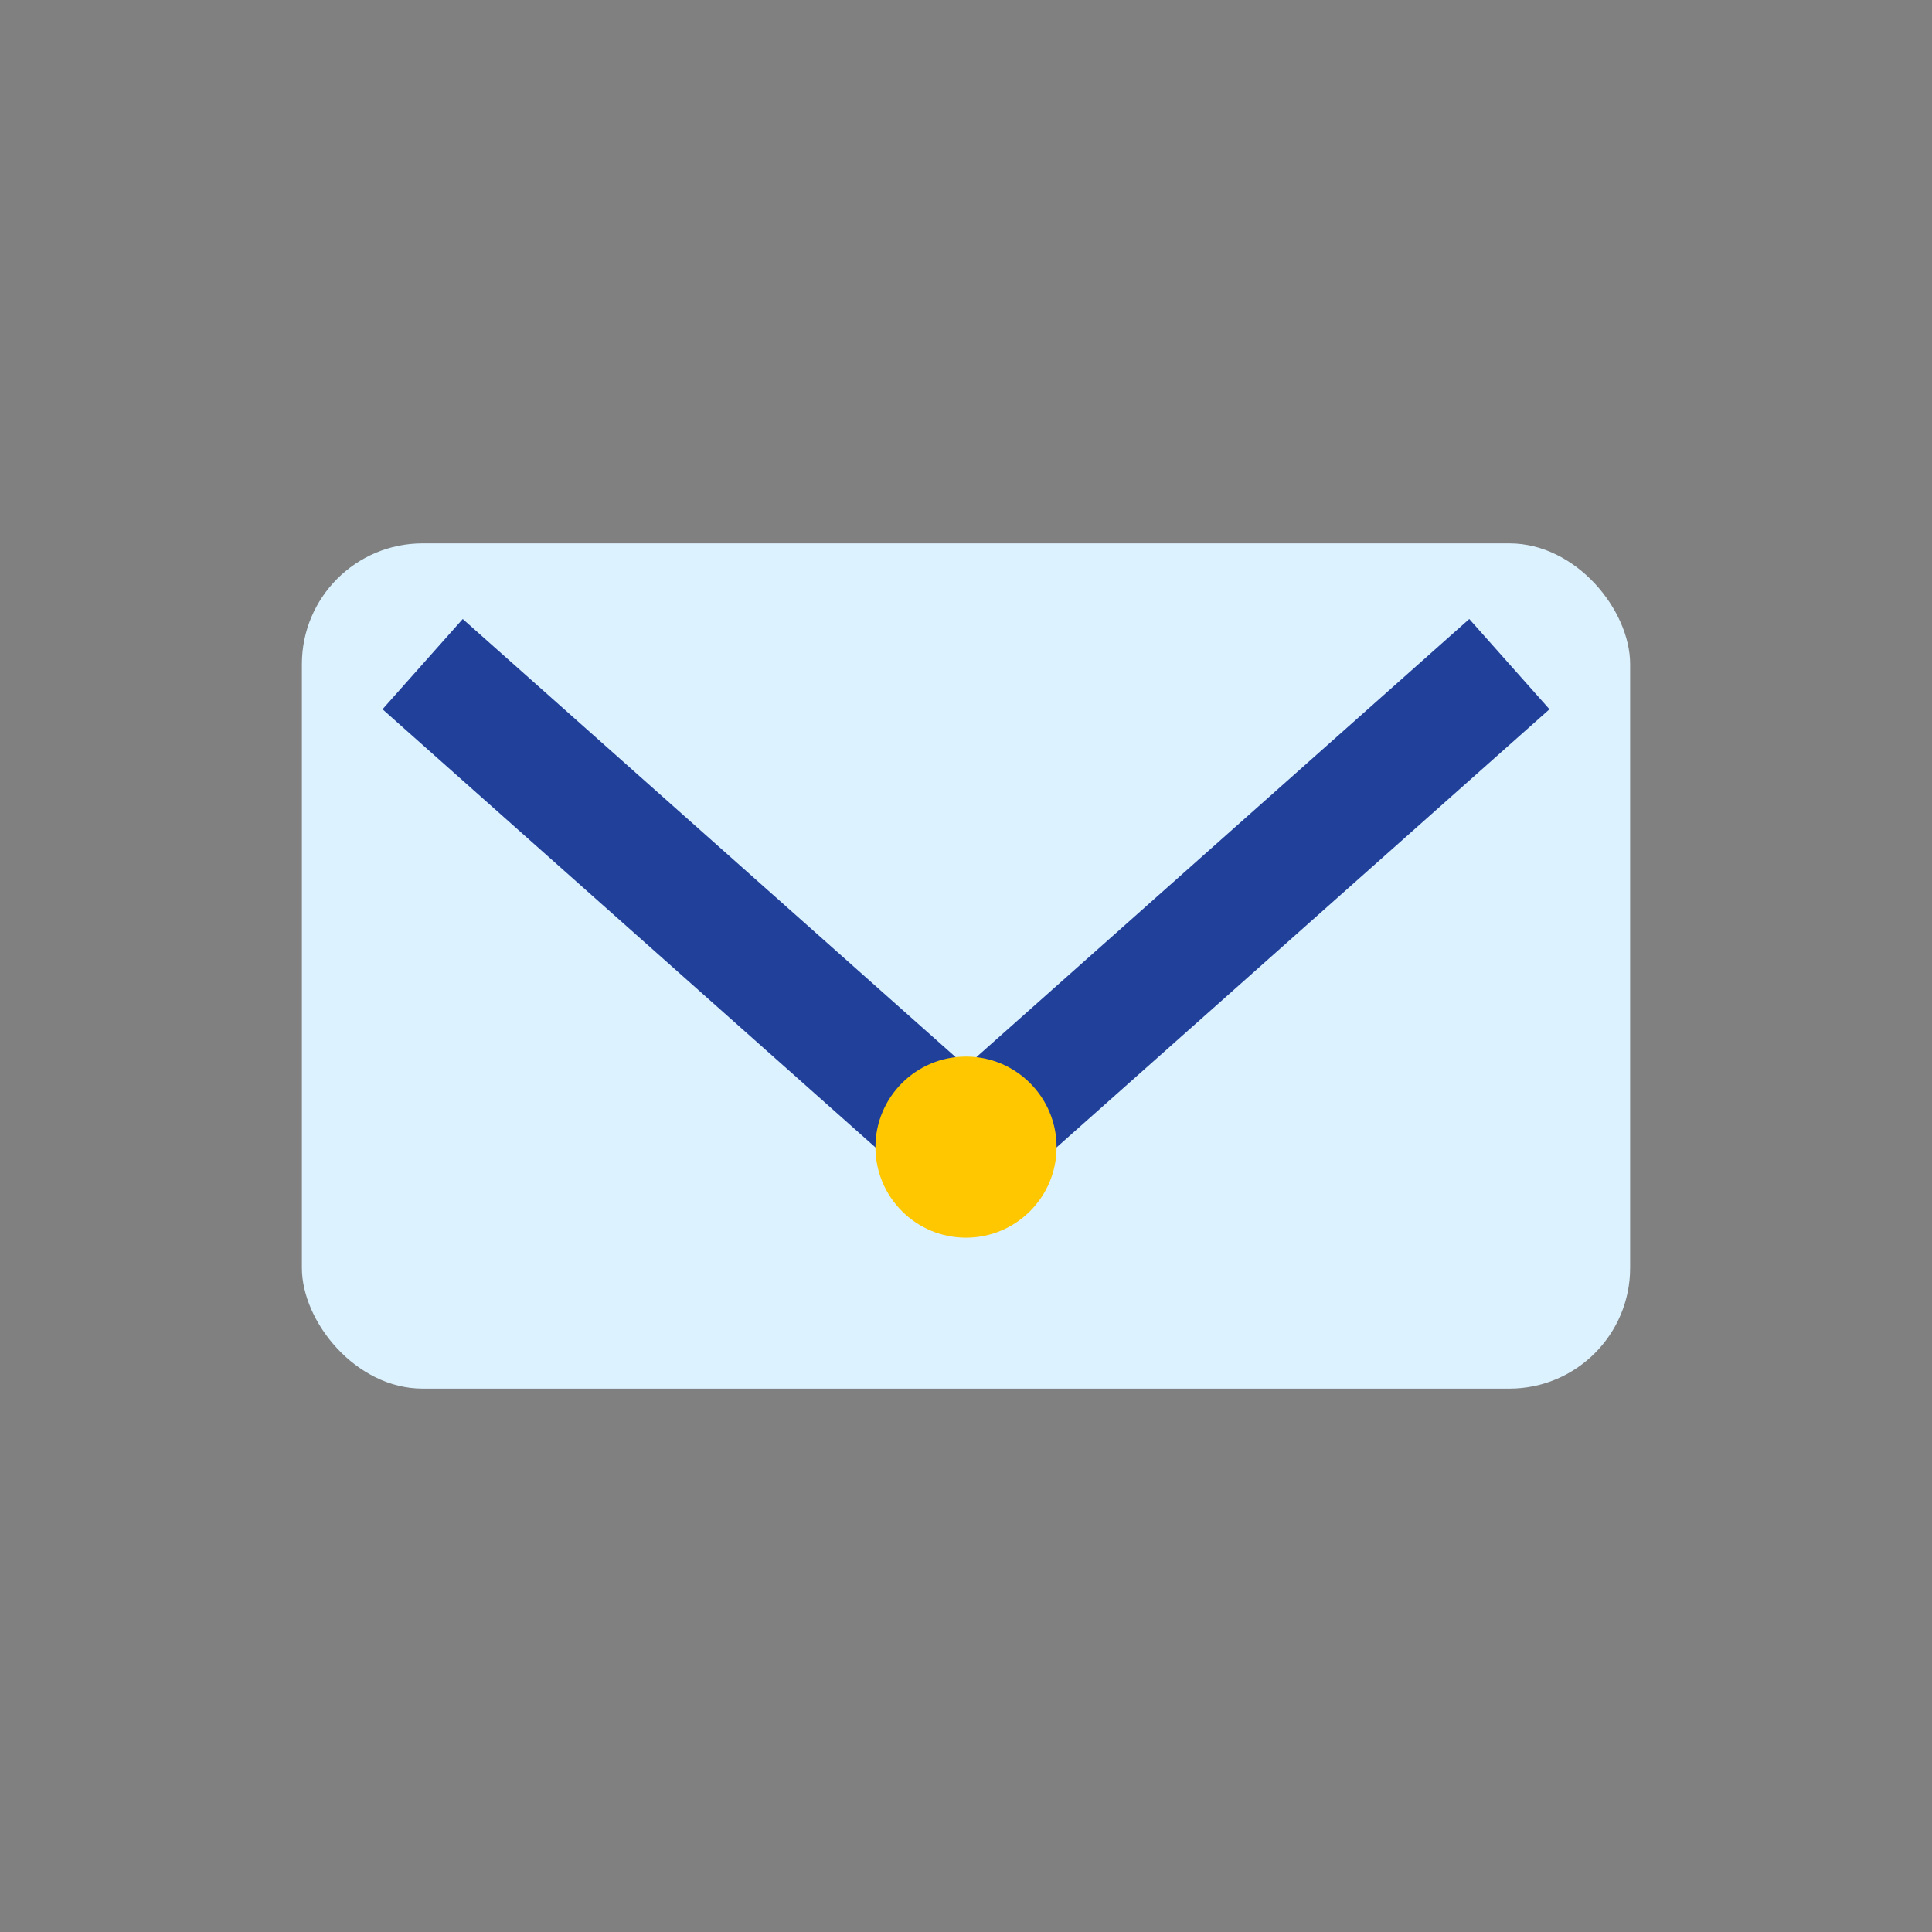 <?xml version="1.0" encoding="UTF-8"?>
<svg xmlns="http://www.w3.org/2000/svg" width="32" height="32" viewBox="0 0 32 32"><rect x="0" y="0" width="32" height="32" fill="#808080" stroke="none"/><rect x="5" y="9" width="22" height="14" rx="2" fill="#DCF2FF"/><path d="M7 11l9 8 9-8" stroke="#21409A" stroke-width="2" fill="none"/><circle cx="16" cy="19" r="1.5" fill="#FEC700"/></svg>